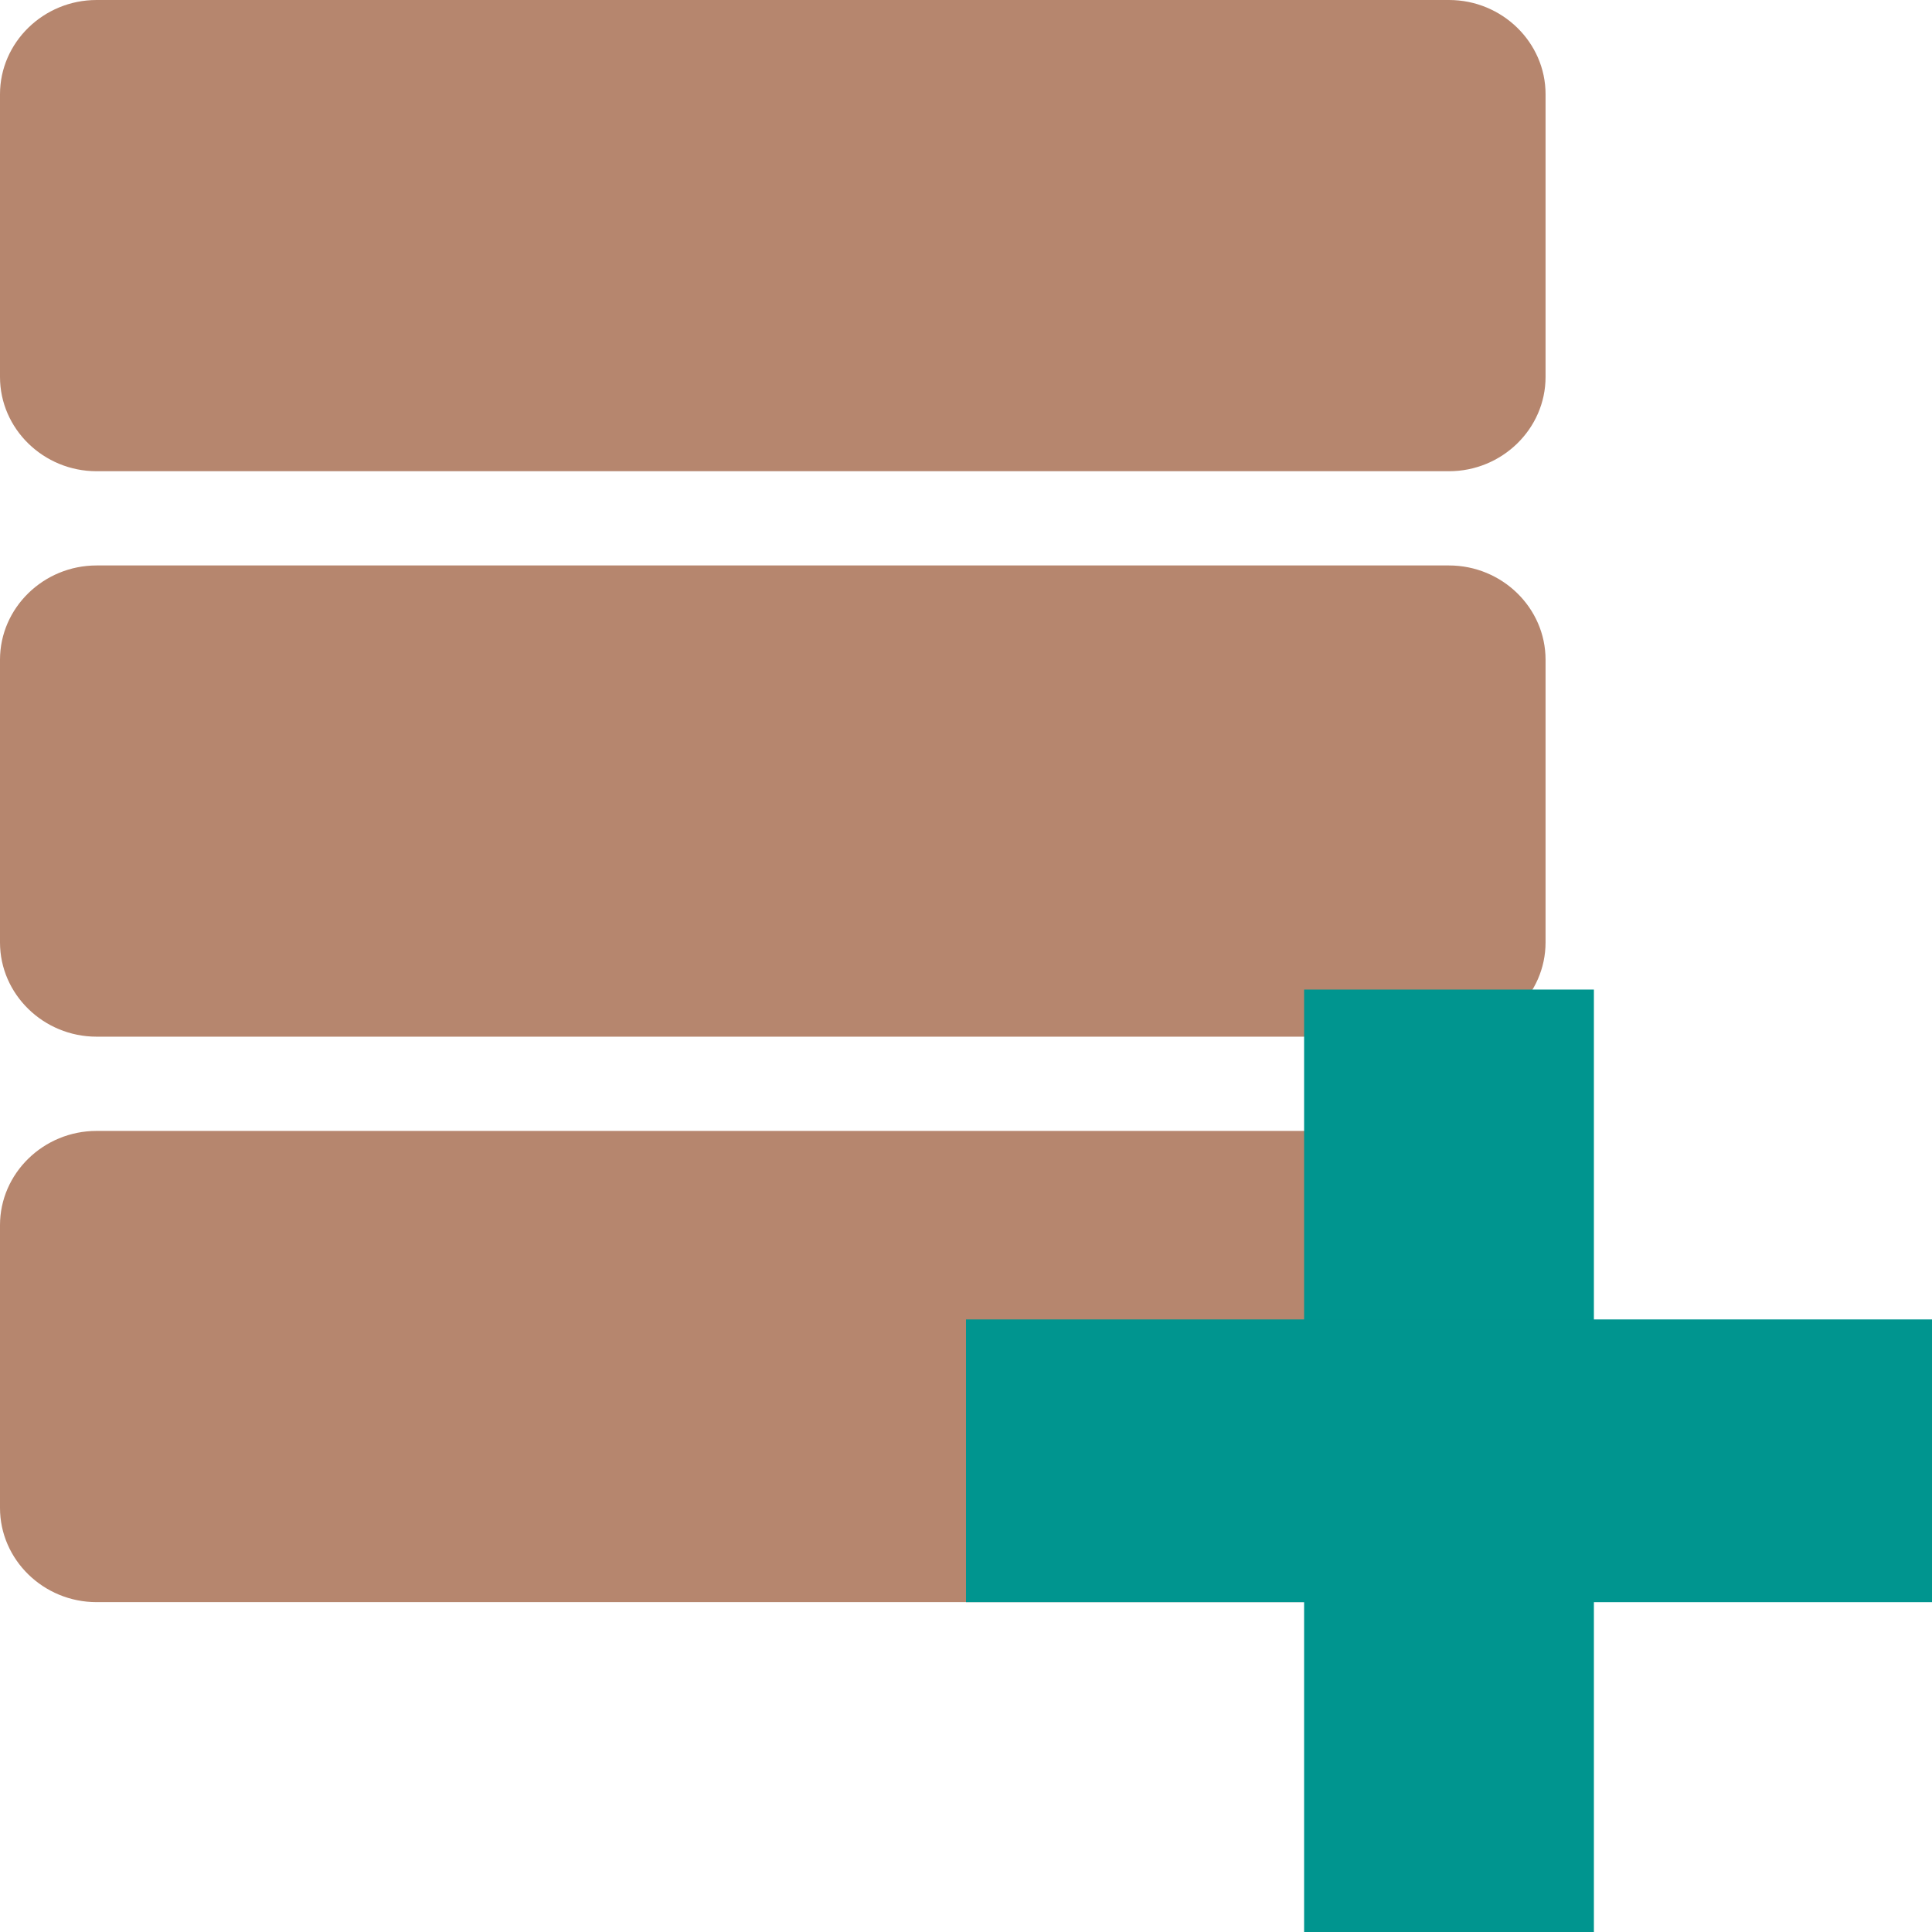 <?xml version="1.0" encoding="UTF-8" standalone="no"?>
<!-- Uploaded to: SVG Repo, www.svgrepo.com, Generator: SVG Repo Mixer Tools -->

<svg
   width="53.303"
   height="53.303"
   viewBox="0 0 68.228 68.228"
   class="icon"
   version="1.1"
   id="svg4068"
   sodipodi:docname="recuperacao-de-dados-1.svg"
   inkscape:version="1.2.2 (b0a8486541, 2022-12-01)"
   xmlns:inkscape="http://www.inkscape.org/namespaces/inkscape"
   xmlns:sodipodi="http://sodipodi.sourceforge.net/DTD/sodipodi-0.dtd"
   xmlns="http://www.w3.org/2000/svg"
   xmlns:svg="http://www.w3.org/2000/svg"
   xmlns:rdf="http://www.w3.org/1999/02/22-rdf-syntax-ns#"
   xmlns:cc="http://creativecommons.org/ns#"
   xmlns:dc="http://purl.org/dc/elements/1.1/">
  <title
     id="title1154">Recuperação de Dados</title>
  <defs
     id="defs4072" />
  <sodipodi:namedview
     id="namedview4070"
     pagecolor="#ffffff"
     bordercolor="#000000"
     borderopacity="0.25"
     inkscape:showpageshadow="2"
     inkscape:pageopacity="0.0"
     inkscape:pagecheckerboard="0"
     inkscape:deskcolor="#d1d1d1"
     showgrid="false"
     inkscape:zoom="0.74157824"
     inkscape:cx="265.64965"
     inkscape:cy="283.17983"
     inkscape:window-width="1920"
     inkscape:window-height="1011"
     inkscape:window-x="0"
     inkscape:window-y="32"
     inkscape:window-maximized="1"
     inkscape:current-layer="svg4068" />
  <path
     d="M 51.171,0 H 3.411 C 1.535,0 0,1.498 0,3.328 v 9.985 c 0,1.831 1.535,3.328 3.411,3.328 h 47.759 c 1.876,0 3.411,-1.498 3.411,-3.328 V 3.328 C 54.582,1.498 53.047,0 51.171,0 Z m 0,19.969 H 3.411 C 1.535,19.969 0,21.467 0,23.297 v 9.985 c 0,1.831 1.535,3.328 3.411,3.328 h 47.759 c 1.876,0 3.411,-1.498 3.411,-3.328 v -9.985 c 0,-1.831 -1.535,-3.328 -3.411,-3.328 z m 0,19.969 H 3.411 C 1.535,39.938 0,41.436 0,43.266 V 53.251 c 0,1.831 1.535,3.328 3.411,3.328 h 47.759 c 1.876,0 3.411,-1.498 3.411,-3.328 v -9.985 c 0,-1.831 -1.535,-3.328 -3.411,-3.328 z"
     fill="#D1C4E9"
     id="path4062"
     style="fill:#b6866e;fill-opacity:1;stroke-width:0.079" />
  <path
     d="M 46.054,34.946 H 56.288 V 68.228 H 46.054 Z"
     fill="#F44336"
     id="path4064"
     style="fill:#00958f;fill-opacity:1;stroke-width:0.079" />
  <path
     d="m 34.114,46.595 h 34.114 v 9.985 H 34.114 Z"
     fill="#F44336"
     id="path4066"
     style="fill:#00958f;fill-opacity:1;stroke-width:0.079" />
</svg>
